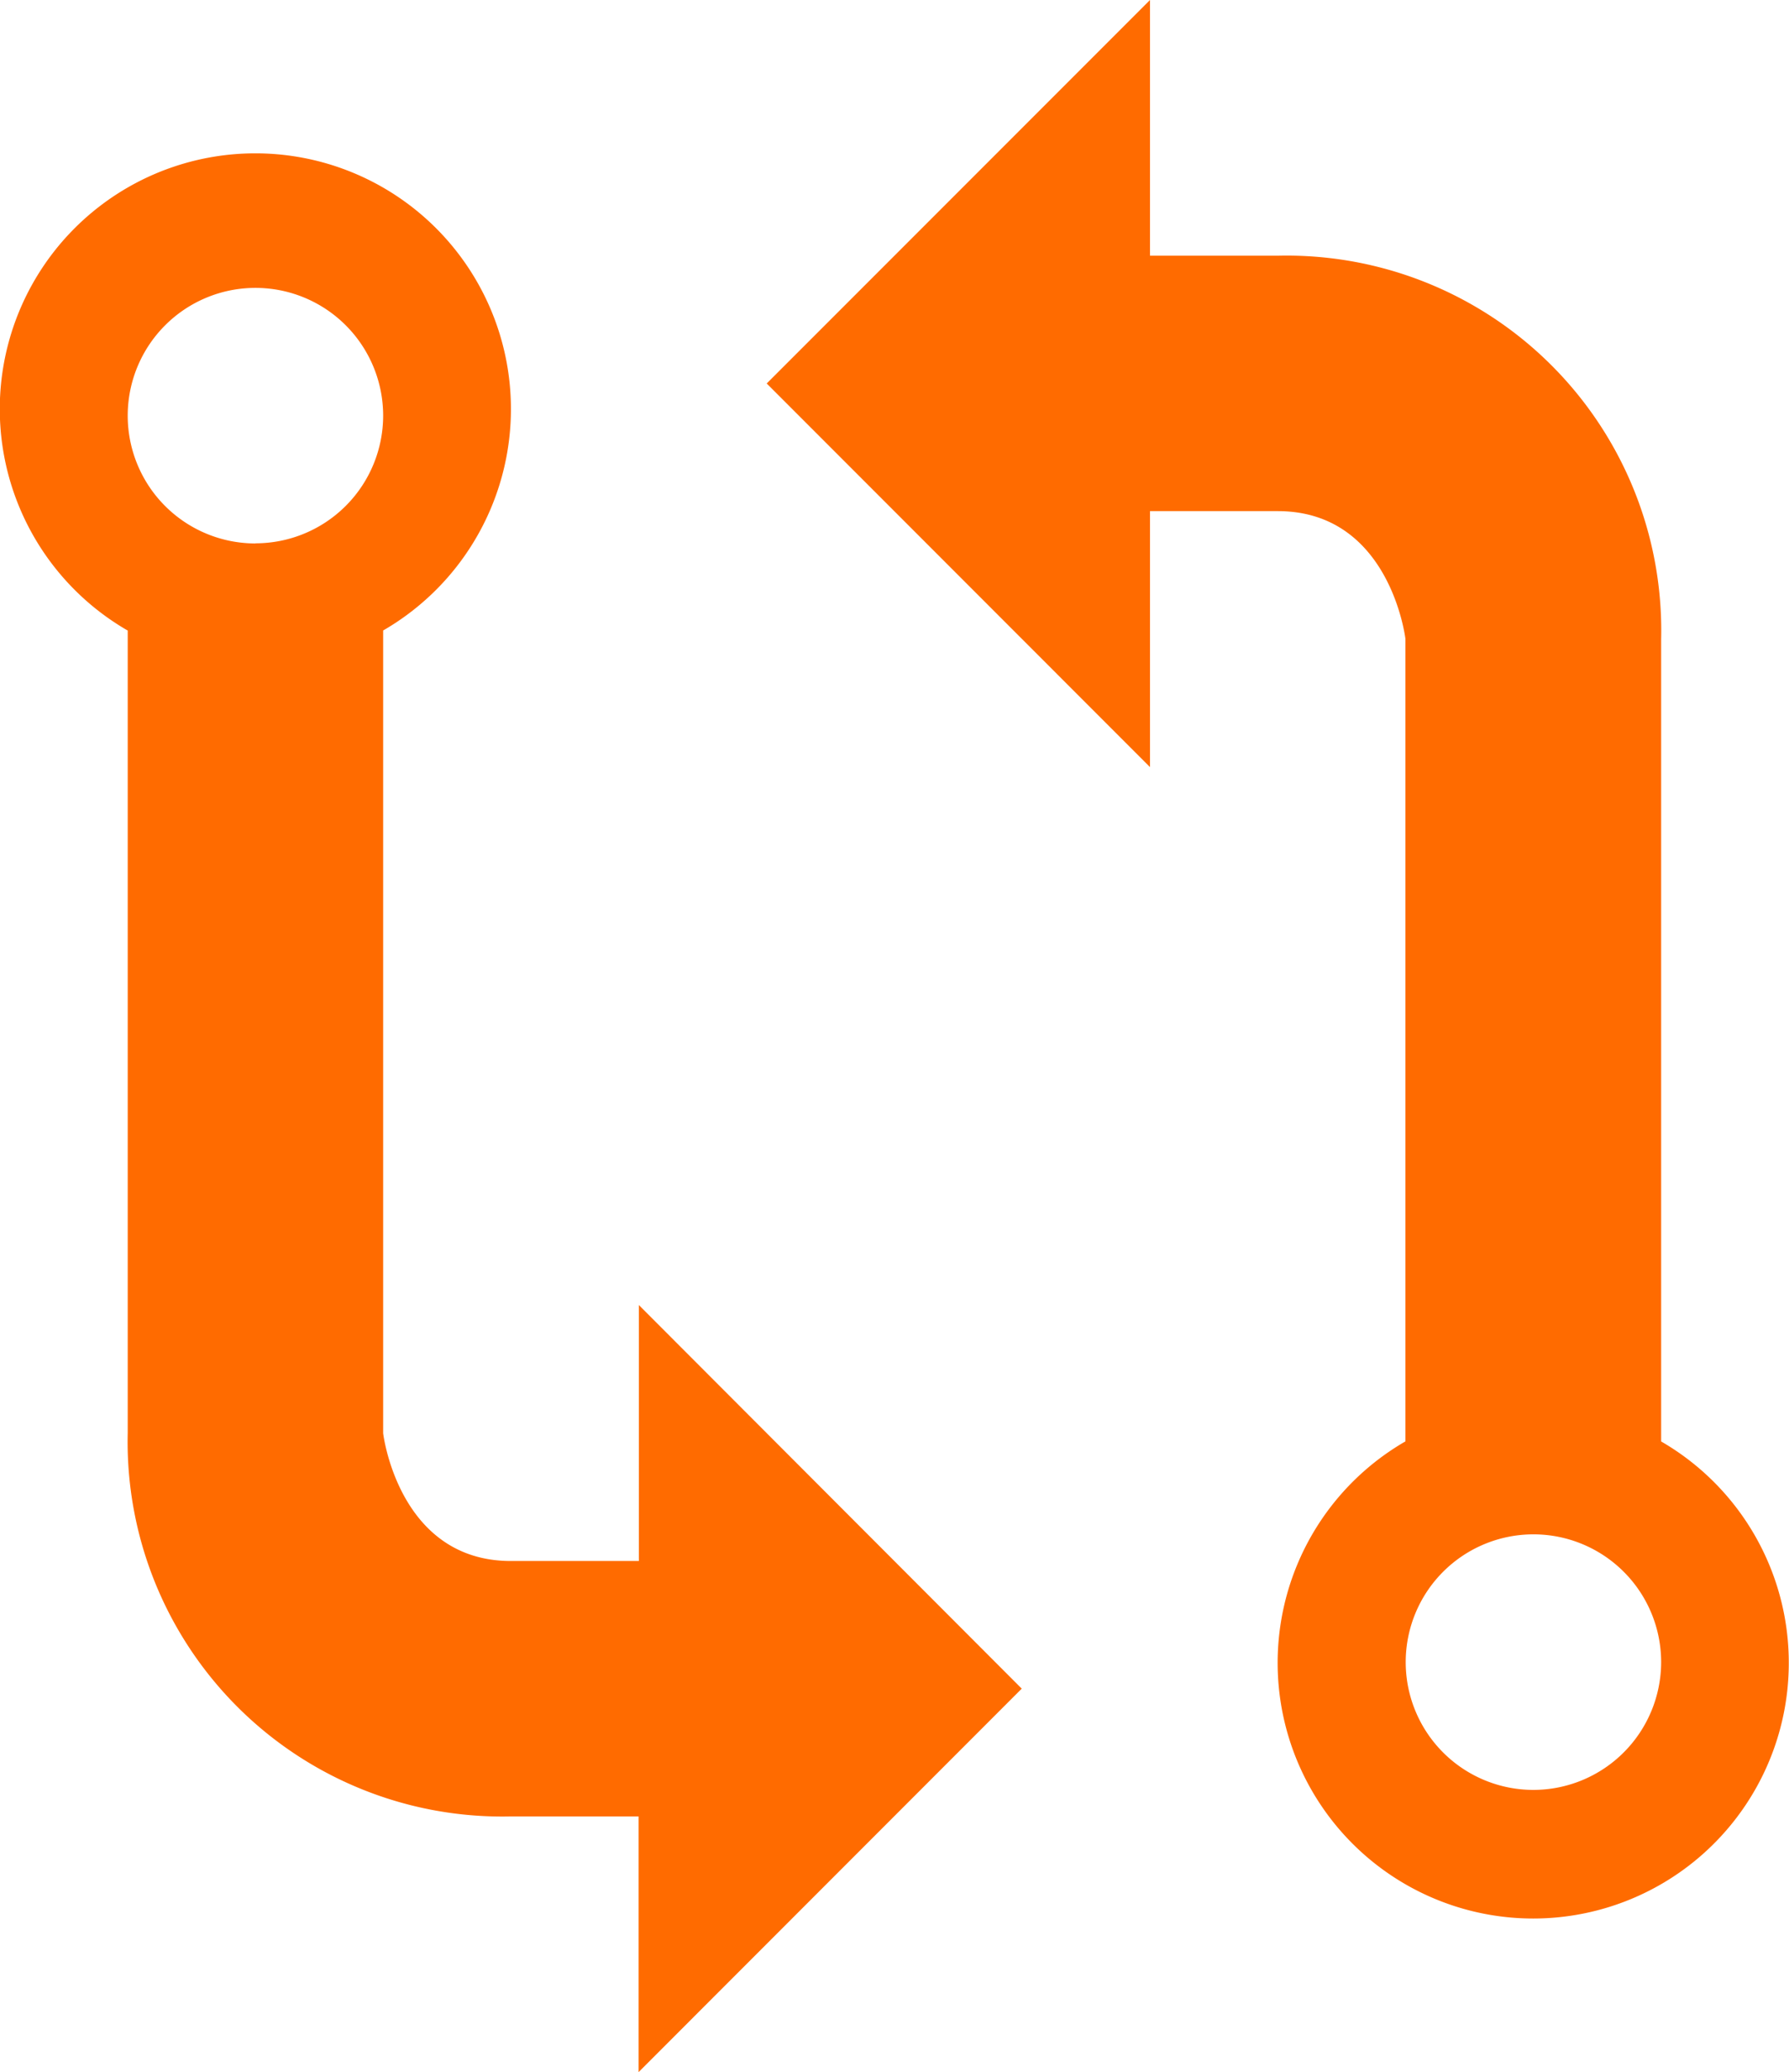 <svg xmlns="http://www.w3.org/2000/svg" width="12.957" height="15" viewBox="0 0 12.957 15"><defs><style>.a{fill:#ff6b00;}</style></defs><path class="a" d="M12.031,10.437V4.627A2.713,2.713,0,0,0,9.255,1.851H8.329V0L5.553,2.776,8.329,5.553V3.7h.925c.816,0,.925.925.925.925v5.809a1.851,1.851,0,1,0,1.851,0Zm-.925,2.52a.925.925,0,1,1,.925-.925A.926.926,0,0,1,11.106,12.957ZM.925,4.564v5.809A2.713,2.713,0,0,0,3.7,13.149h.925V15L7.4,12.224,4.627,9.447V11.3H3.7c-.816,0-.925-.925-.925-.925V4.564a1.851,1.851,0,1,0-1.851,0Zm.925-.63a.925.925,0,1,1,.925-.925A.925.925,0,0,1,1.851,3.933Z"/></svg>